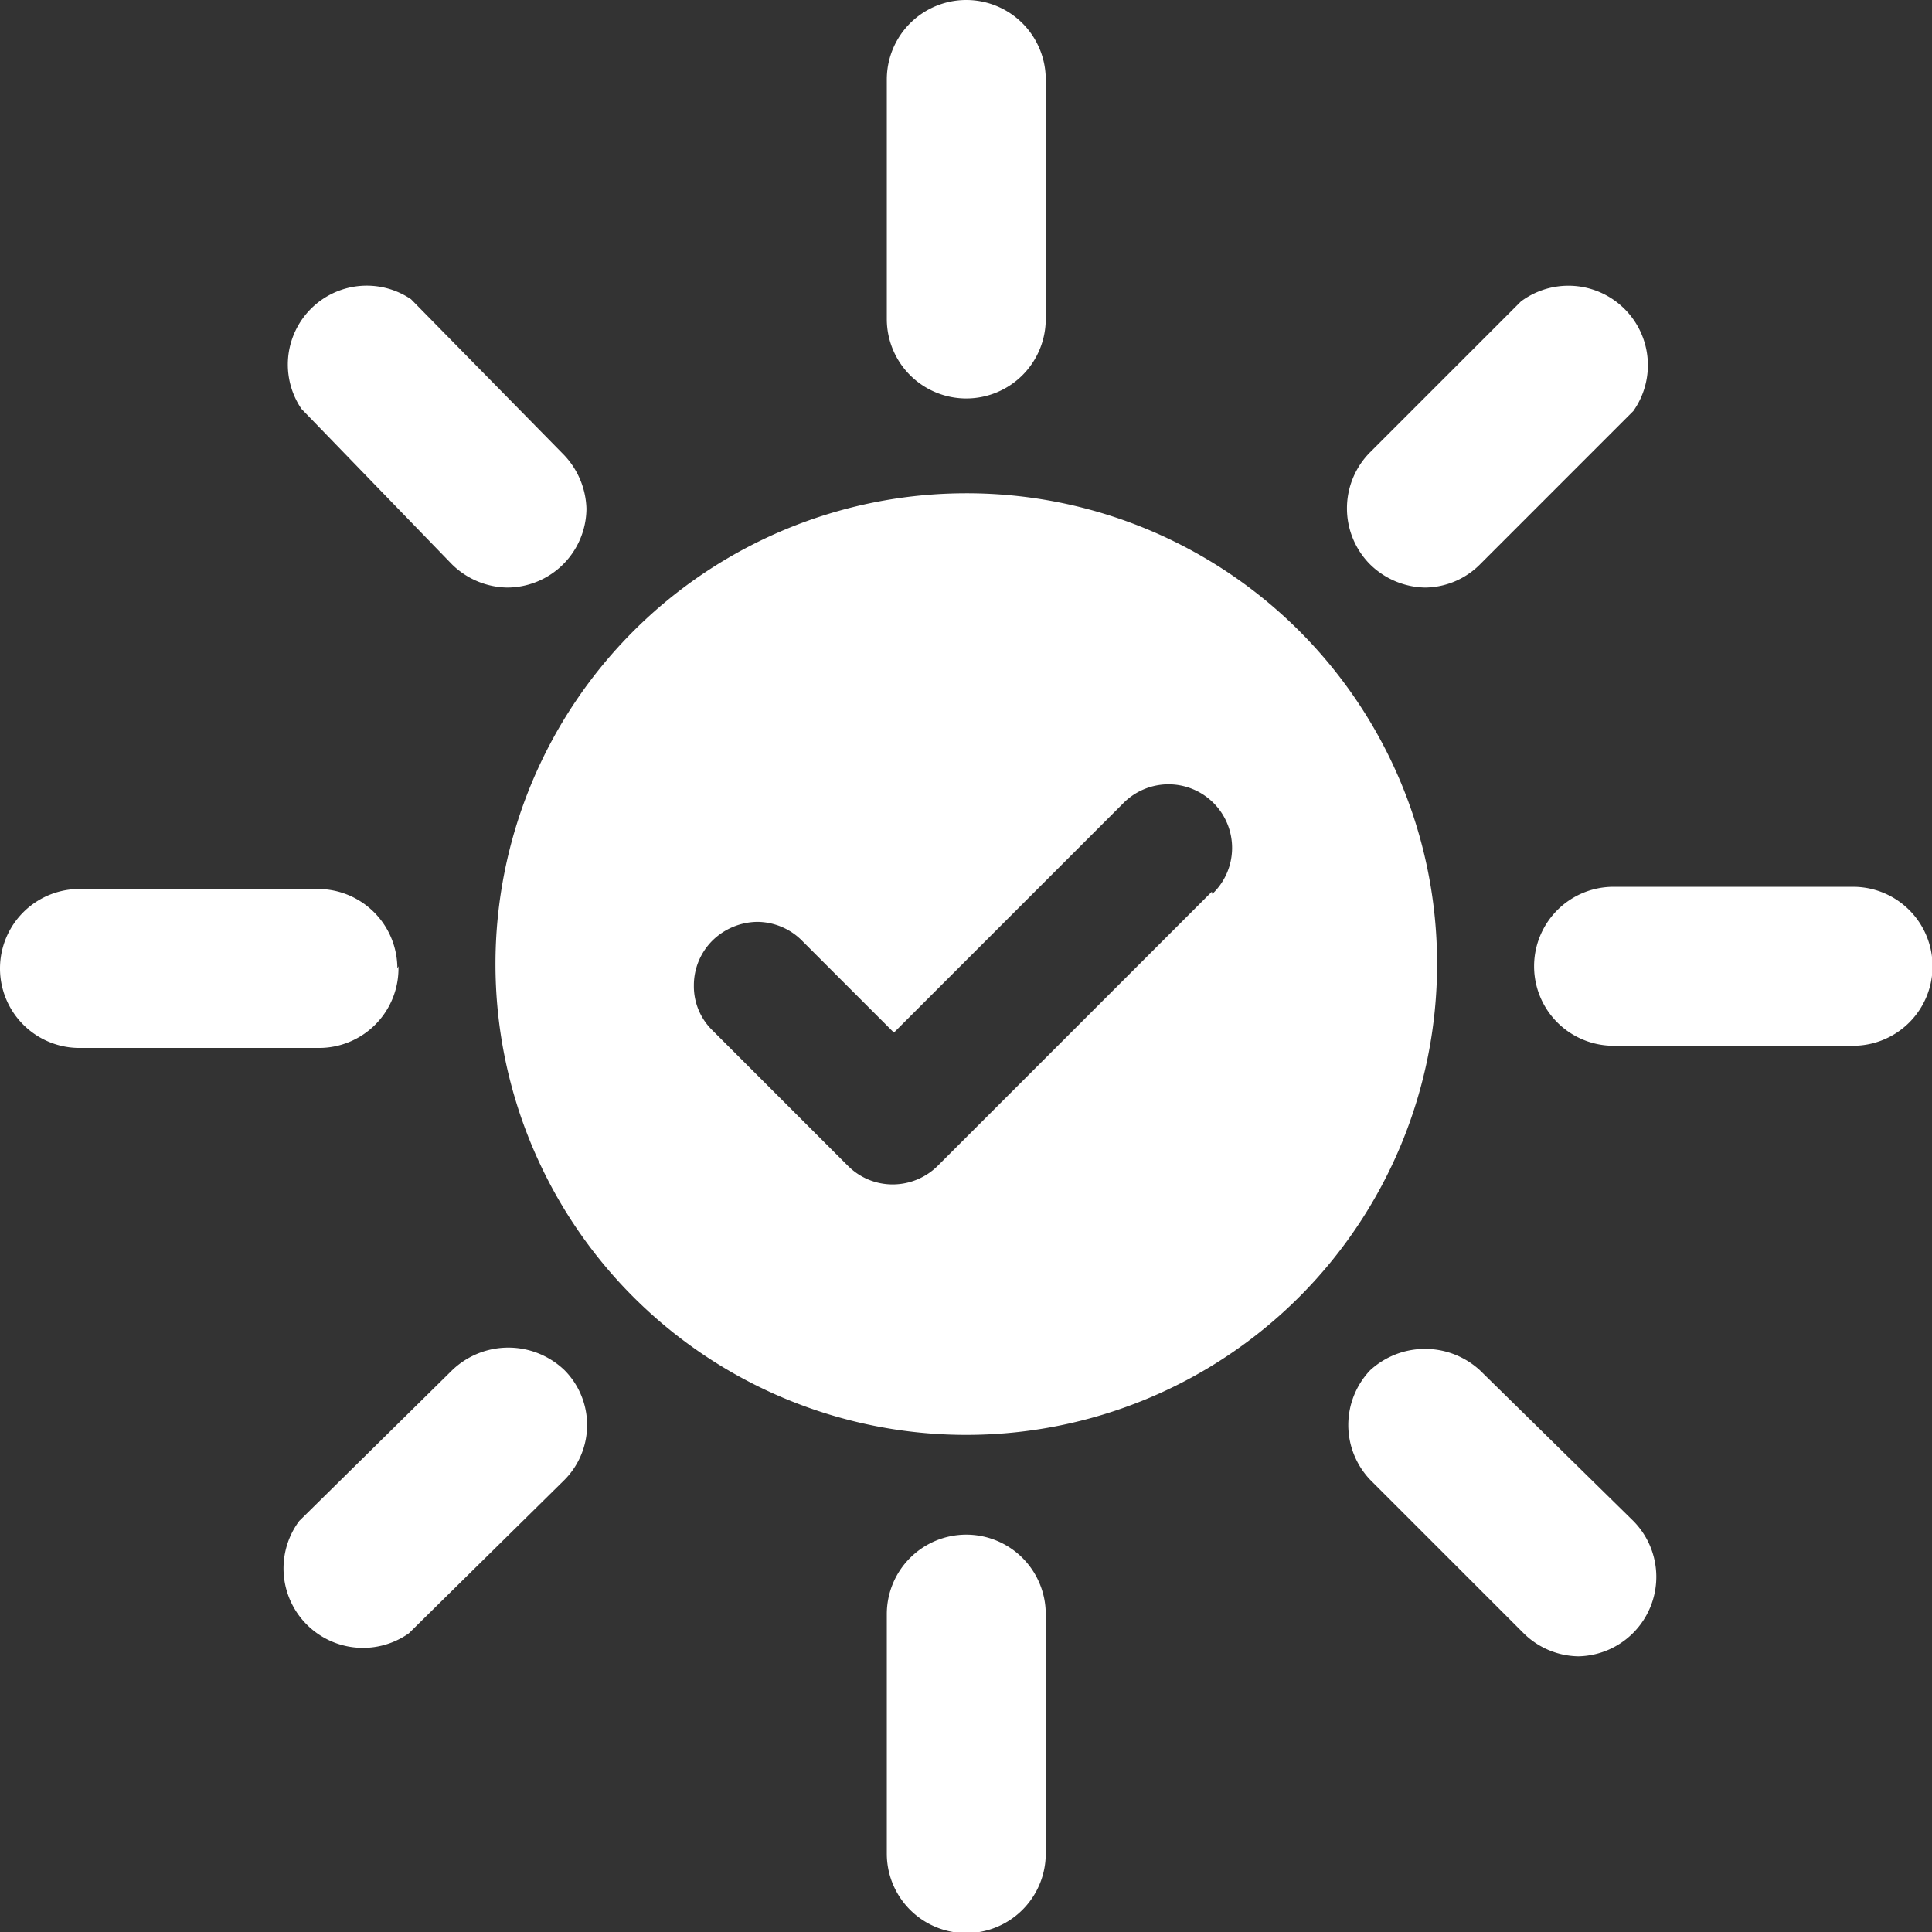 <?xml version="1.0" encoding="UTF-8"?>
<svg xmlns="http://www.w3.org/2000/svg" viewBox="0 0 35.25 35.25">
  <rect x="0" y="0" width="35.25" height="35.25" fill="#333333" stroke="none"/>
  <path d="m8.25 10.3a1.47 1.47 0 0 0 1 .42 1.45 1.45 0 0 0 1.45-1.44 1.48 1.48 0 0 0 -.43-1l-2.77-2.82a1.44 1.44 0 0 0 -2 2zm0 14.7-2.79 2.75a1.45 1.45 0 0 0 2 2.05l2.84-2.8a1.42 1.42 0 0 0 0-2 1.48 1.48 0 0 0 -2.05 0zm-1-7.33a1.45 1.45 0 0 0 -1.45-1.45h-4.35a1.45 1.45 0 1 0 0 2.9h4.37a1.45 1.45 0 0 0 1.45-1.49zm10.38-10.4a1.45 1.45 0 0 0 1.45-1.45v-4.37a1.45 1.45 0 1 0 -2.9 0v4.37a1.45 1.45 0 0 0 1.45 1.45zm8.37 3.45a1.43 1.43 0 0 0 1-.42l2.8-2.8a1.45 1.45 0 0 0 -2.05-2l-2.75 2.75a1.45 1.45 0 0 0 0 2.05 1.47 1.47 0 0 0 1 .42zm1 14.28a1.48 1.48 0 0 0 -2 0 1.45 1.45 0 0 0 0 2l2.8 2.8a1.45 1.45 0 0 0 1 .42 1.45 1.45 0 0 0 1-2.47zm-9.37 3a1.45 1.45 0 0 0 -1.45 1.45v4.37a1.45 1.45 0 0 0 2.9 0v-4.38a1.45 1.45 0 0 0 -1.45-1.44zm16.18-11.82h-4.37a1.45 1.45 0 0 0 0 2.9h4.37a1.45 1.45 0 0 0 0-2.9zm-16.18-7.18a8.59 8.59 0 1 0 8.59 8.59 8.58 8.58 0 0 0 -8.59-8.59zm4.48 7.27-5 5a1.17 1.17 0 0 1 -.82.34 1.15 1.15 0 0 1 -.82-.34l-2.47-2.47a1.12 1.12 0 0 1 -.34-.82 1.15 1.15 0 0 1 .34-.82 1.19 1.19 0 0 1 .82-.34 1.16 1.16 0 0 1 .82.35l1.67 1.67 4.17-4.17a1.16 1.16 0 1 1 1.64 1.64z" fill="#fff"></path>
</svg>

